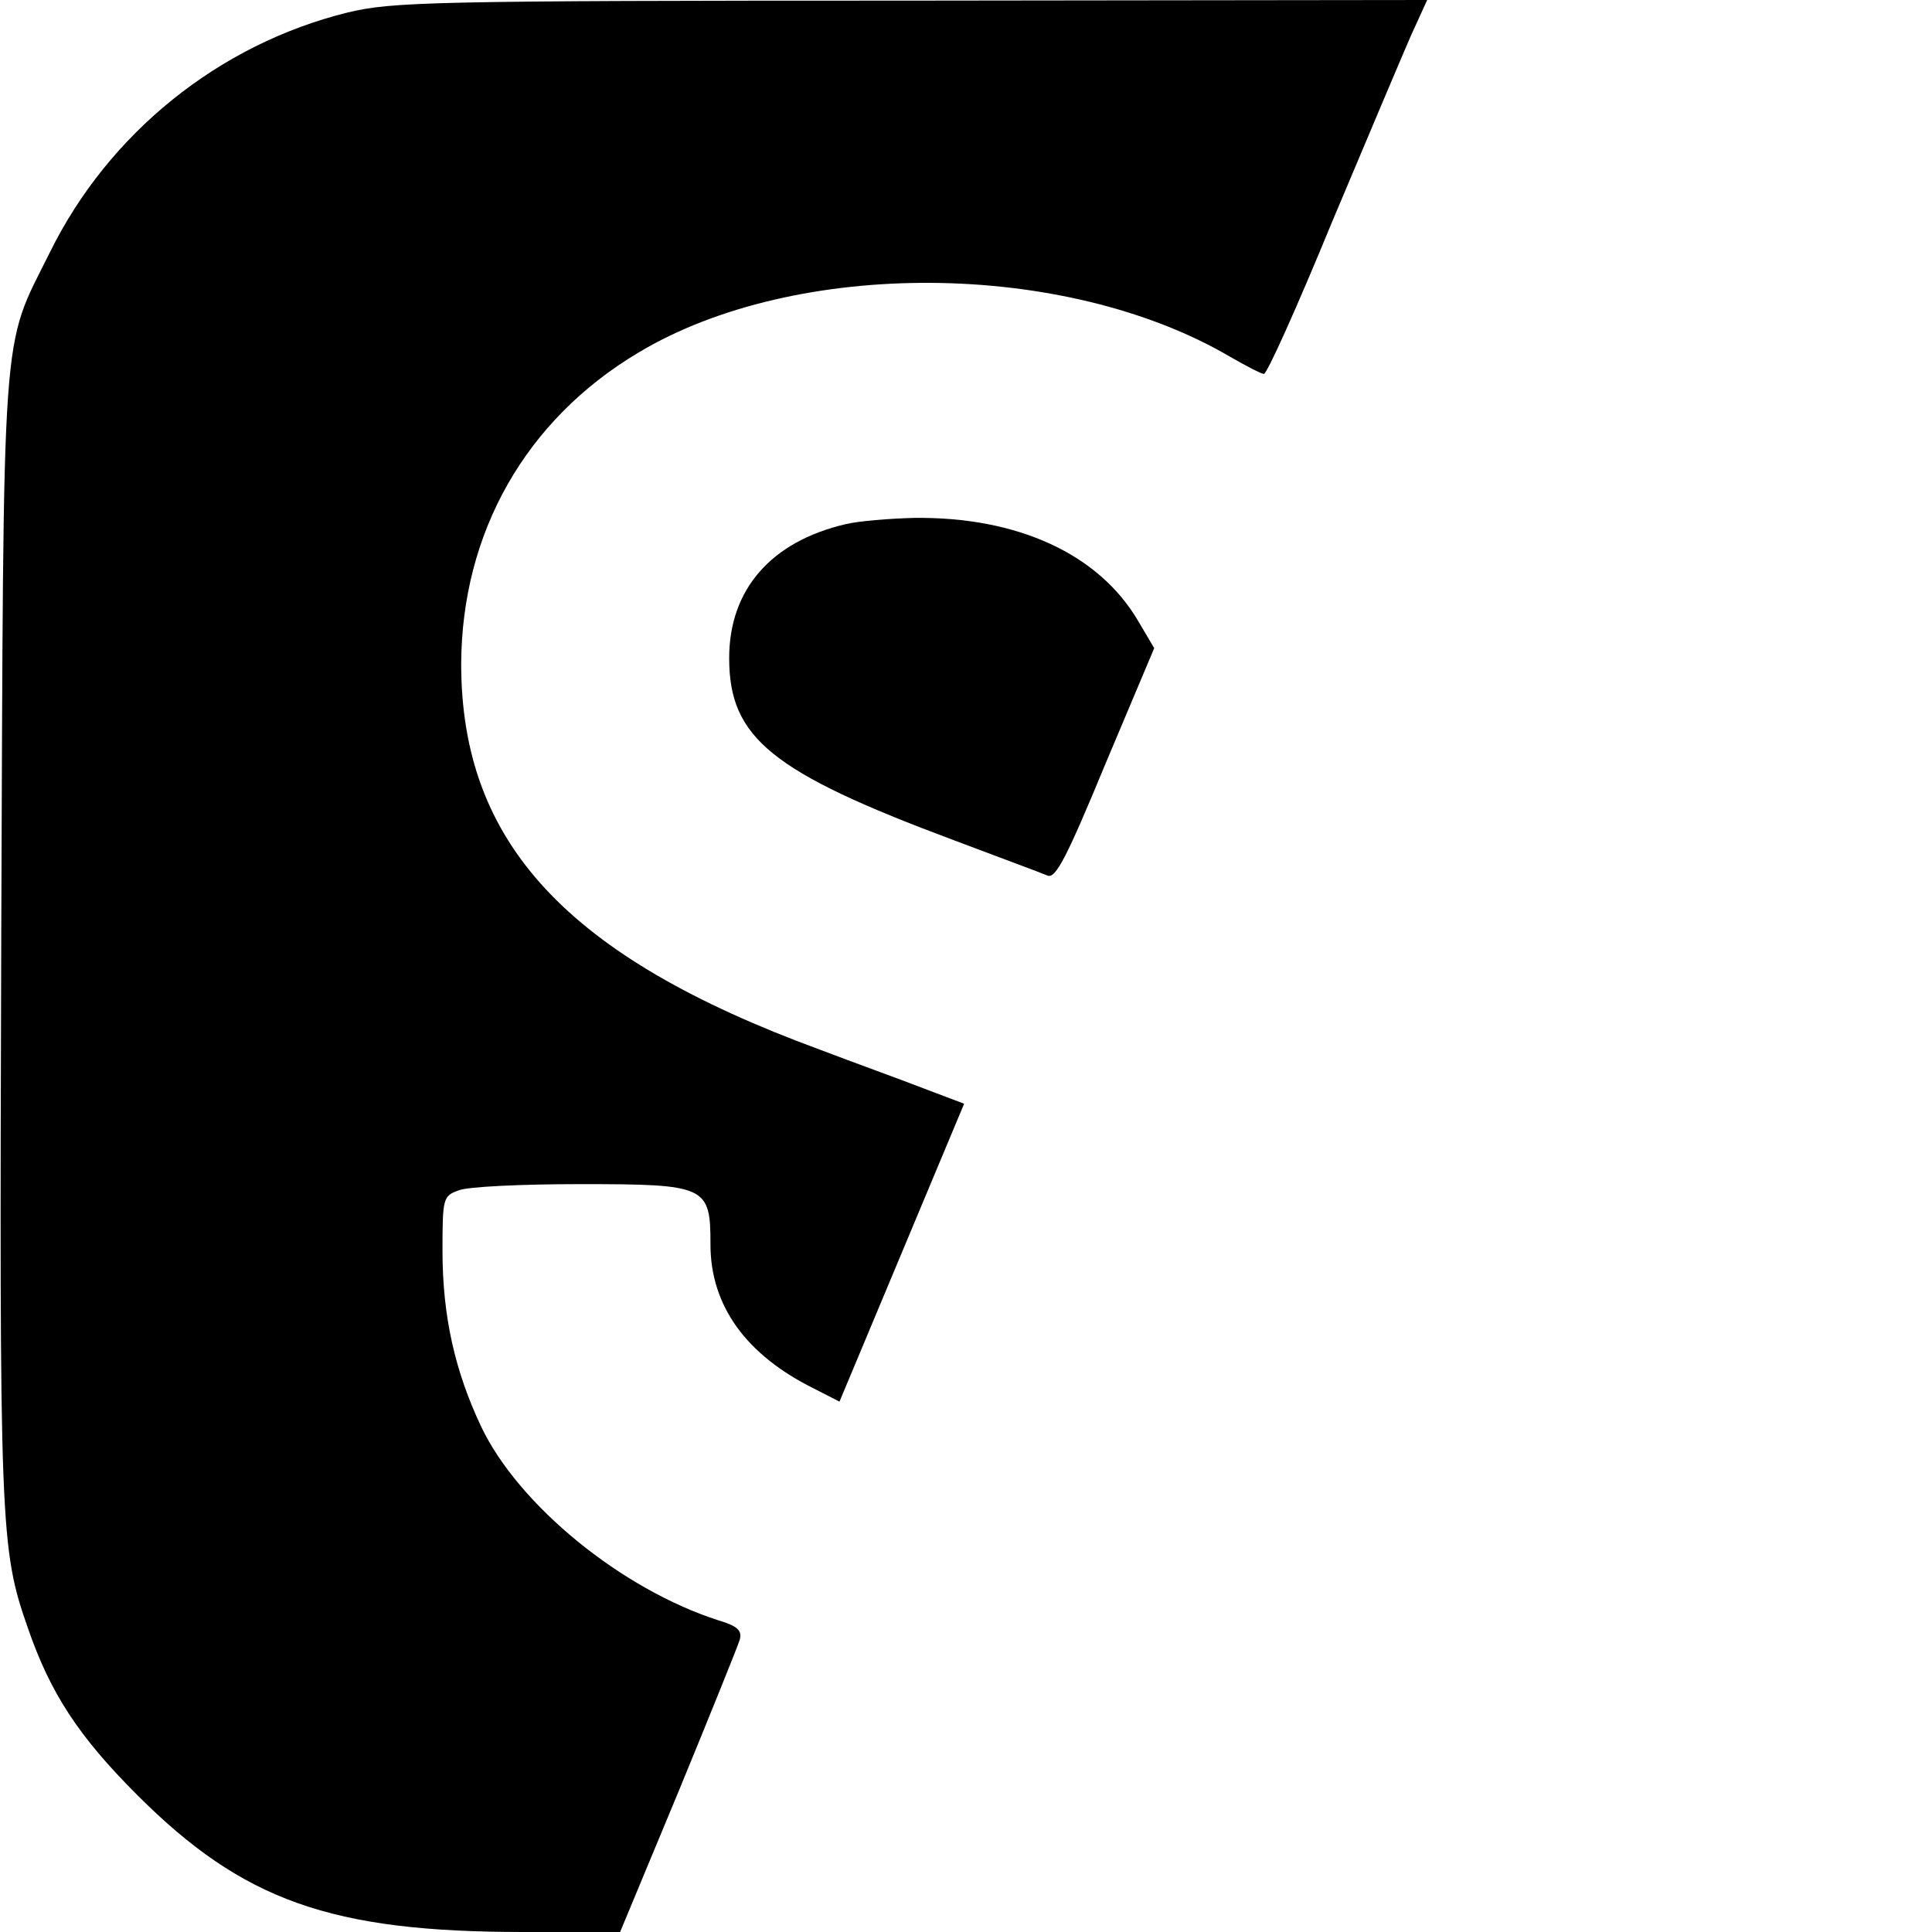 <?xml version="1.0" standalone="no"?>
<!DOCTYPE svg PUBLIC "-//W3C//DTD SVG 20010904//EN"
 "http://www.w3.org/TR/2001/REC-SVG-20010904/DTD/svg10.dtd">
<svg version="1.0" xmlns="http://www.w3.org/2000/svg"
 width="310pt" height="310pt" viewBox="0 0 310 310"
 preserveAspectRatio="xMidYMid meet">
<g transform="translate(0,310) scale(0.1,-0.1)"
fill="#000000" stroke="none">
<path d="M558 3080 c-207 -51 -384 -194 -478 -385 -79 -159 -74 -93 -78 -1100
-3 -948 -2 -980 43 -1108 36 -104 81 -173 175 -267 170 -170 311 -220 620
-220 l155 0 94 226 c51 124 95 233 98 243 4 15 -4 22 -34 31 -156 50 -321 185
-381 311 -42 89 -62 177 -62 282 0 85 1 88 26 97 14 6 102 10 195 10 203 0
209 -3 209 -97 0 -98 57 -177 166 -231 l41 -21 100 239 100 239 -66 25 c-36
14 -111 41 -166 62 -406 149 -575 332 -575 619 1 210 103 391 284 499 253 152
684 149 949 -6 26 -15 51 -28 55 -28 5 0 54 109 109 243 56 133 113 268 127
300 l26 57 -828 -1 c-777 0 -832 -2 -904 -19z"/>
<path d="M1357 2259 c-120 -28 -187 -105 -187 -215 0 -128 68 -183 360 -292
74 -28 142 -53 151 -57 13 -5 31 30 93 180 l78 185 -26 44 c-63 107 -193 167
-359 165 -40 -1 -89 -5 -110 -10z"/>
</g>
</svg>
